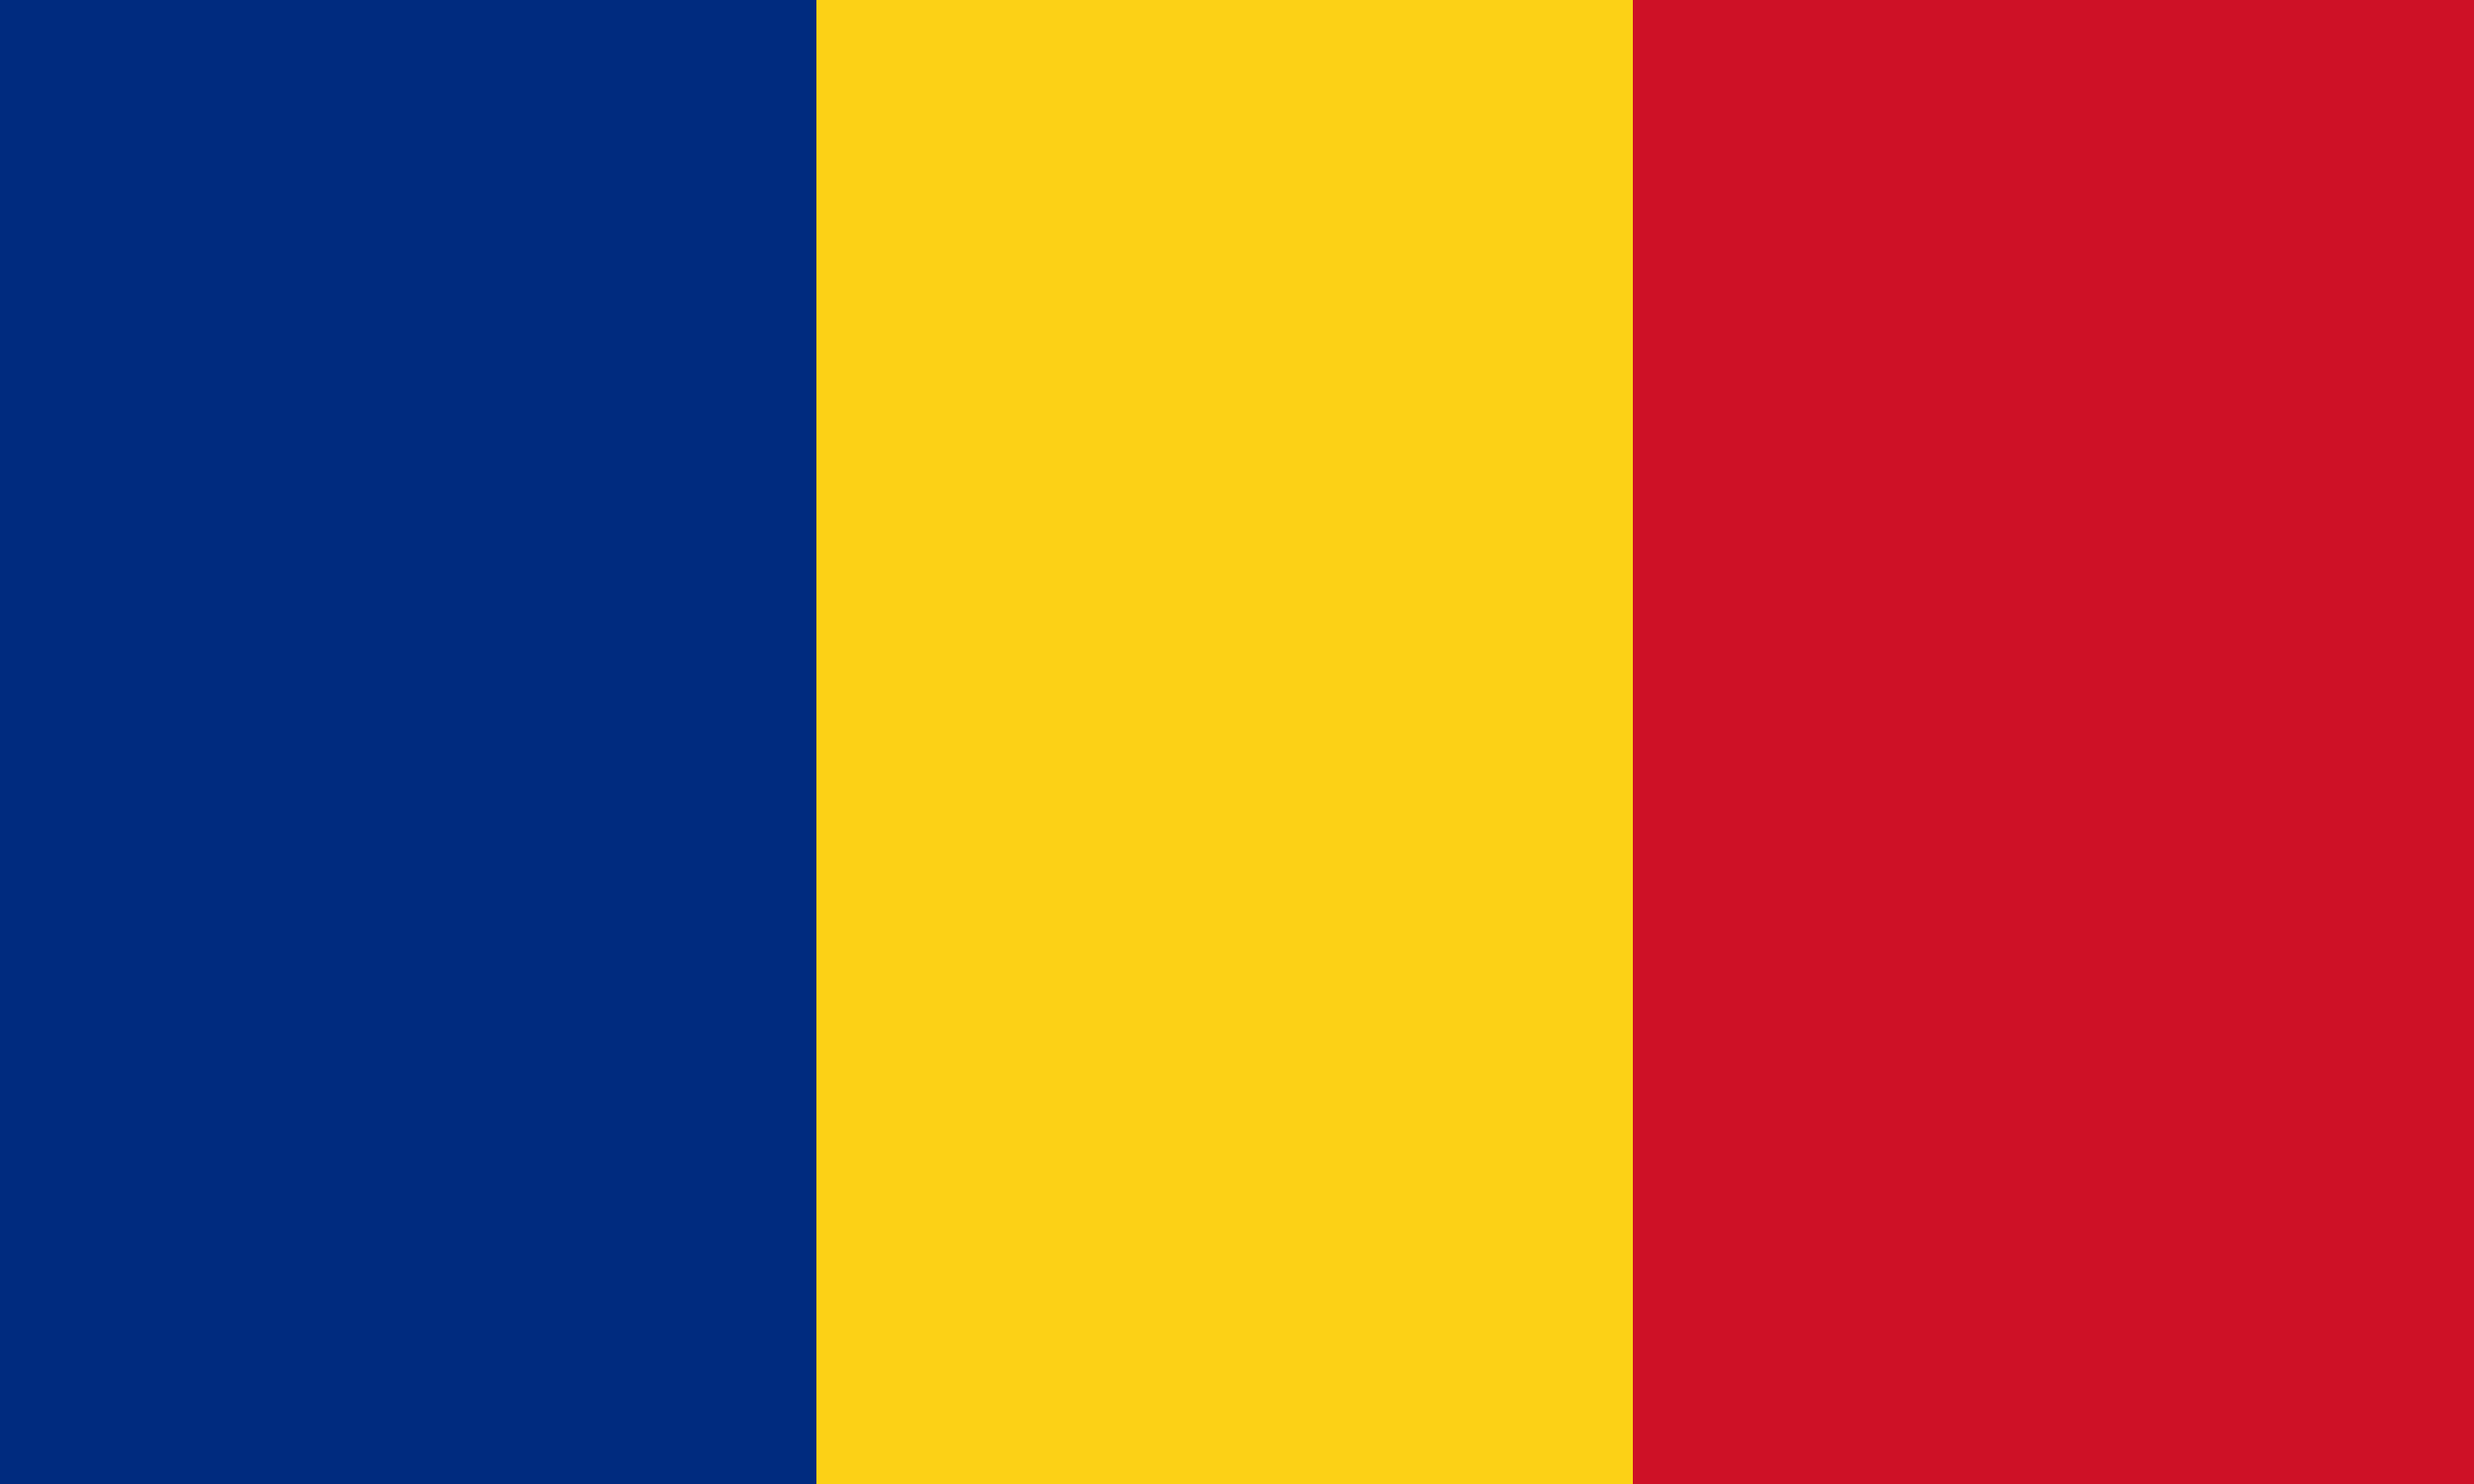 <?xml version="1.0" encoding="UTF-8"?>
<svg version="1.1" viewBox="0 0 1000 600" xmlns="http://www.w3.org/2000/svg">
 <rect width="1000" height="600" fill="#CE1126"/>
 <rect width="660" height="600" fill="#FCD116"/>
 <rect width="330" height="600" fill="#002B7F"/>
</svg>












